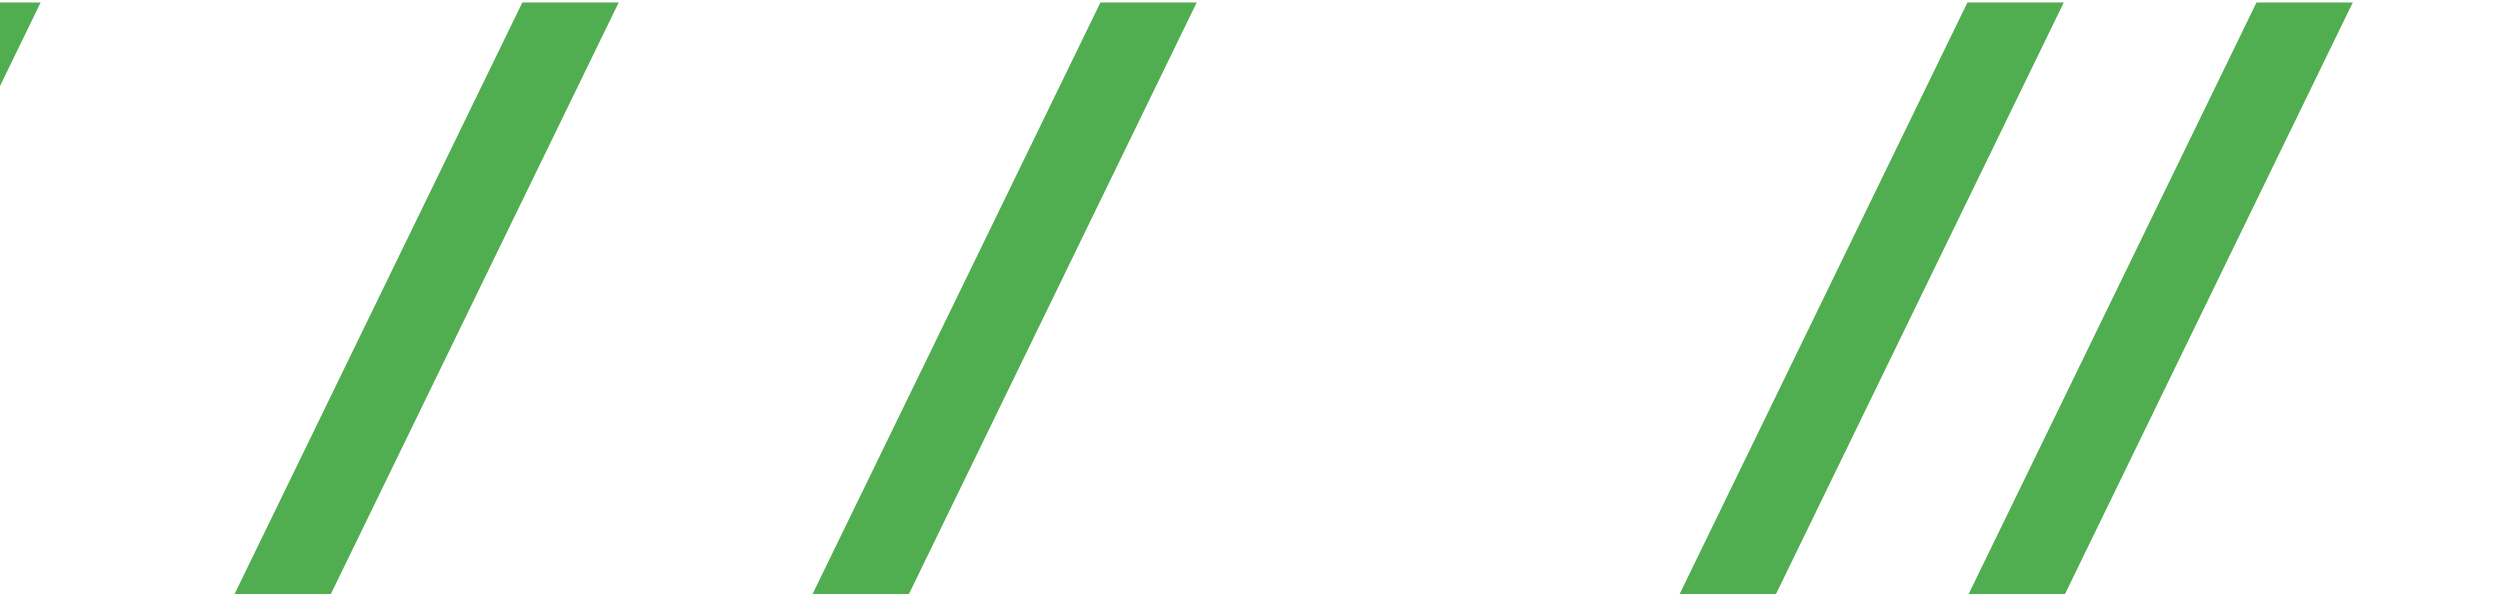 <svg width="505" height="120" viewBox="0 0 505 120" fill="none" xmlns="http://www.w3.org/2000/svg">
<g clip-path="url(#clip0_74_1342)">
<path d="M135.229 120.486L76.836 240.482H96.3L154.679 120.486H135.229Z" fill="#50AD50"/>
<path d="M193.605 120.486L135.227 240.482H154.676L213.069 120.486H193.605Z" fill="#50AD50"/>
<path d="M251.984 120.486L193.605 240.482H213.07L271.448 120.486H251.984Z" fill="#50AD50"/>
<path d="M310.363 120.486L251.984 240.482H271.449L329.827 120.486H310.363Z" fill="#50AD50"/>
<path d="M368.756 120.486L310.363 240.482H329.828L388.206 120.486H368.756Z" fill="#50AD50"/>
<path d="M485.511 120.486L427.133 240.482H446.597L504.976 120.486H485.511Z" fill="#50AD50"/>
<path d="M105.519 0.489L47.141 120.486H66.591L124.983 0.489H105.519Z" fill="#50AD50"/>
<path d="M222.292 0.489L163.898 120.486H183.363L241.741 0.489H222.292Z" fill="#50AD50"/>
<path d="M397.425 0.489L339.047 120.486H358.511L416.89 0.489H397.425Z" fill="#50AD50"/>
<path d="M455.819 0.489L397.426 120.486H416.89L475.268 0.489H455.819Z" fill="#50AD50"/>
<path d="M18.457 120.486L-39.922 240.482H-20.457L37.921 120.486H18.457Z" fill="#50AD50"/>
<path d="M-11.251 0.489L-69.629 120.486H-50.165L8.214 0.489H-11.251Z" fill="#50AD50"/>
</g>
<defs>
<clipPath id="clip0_74_1342">
<rect width="1041" height="120" fill="white" transform="translate(-536.332 0.502)"/>
</clipPath>
</defs>
</svg>
